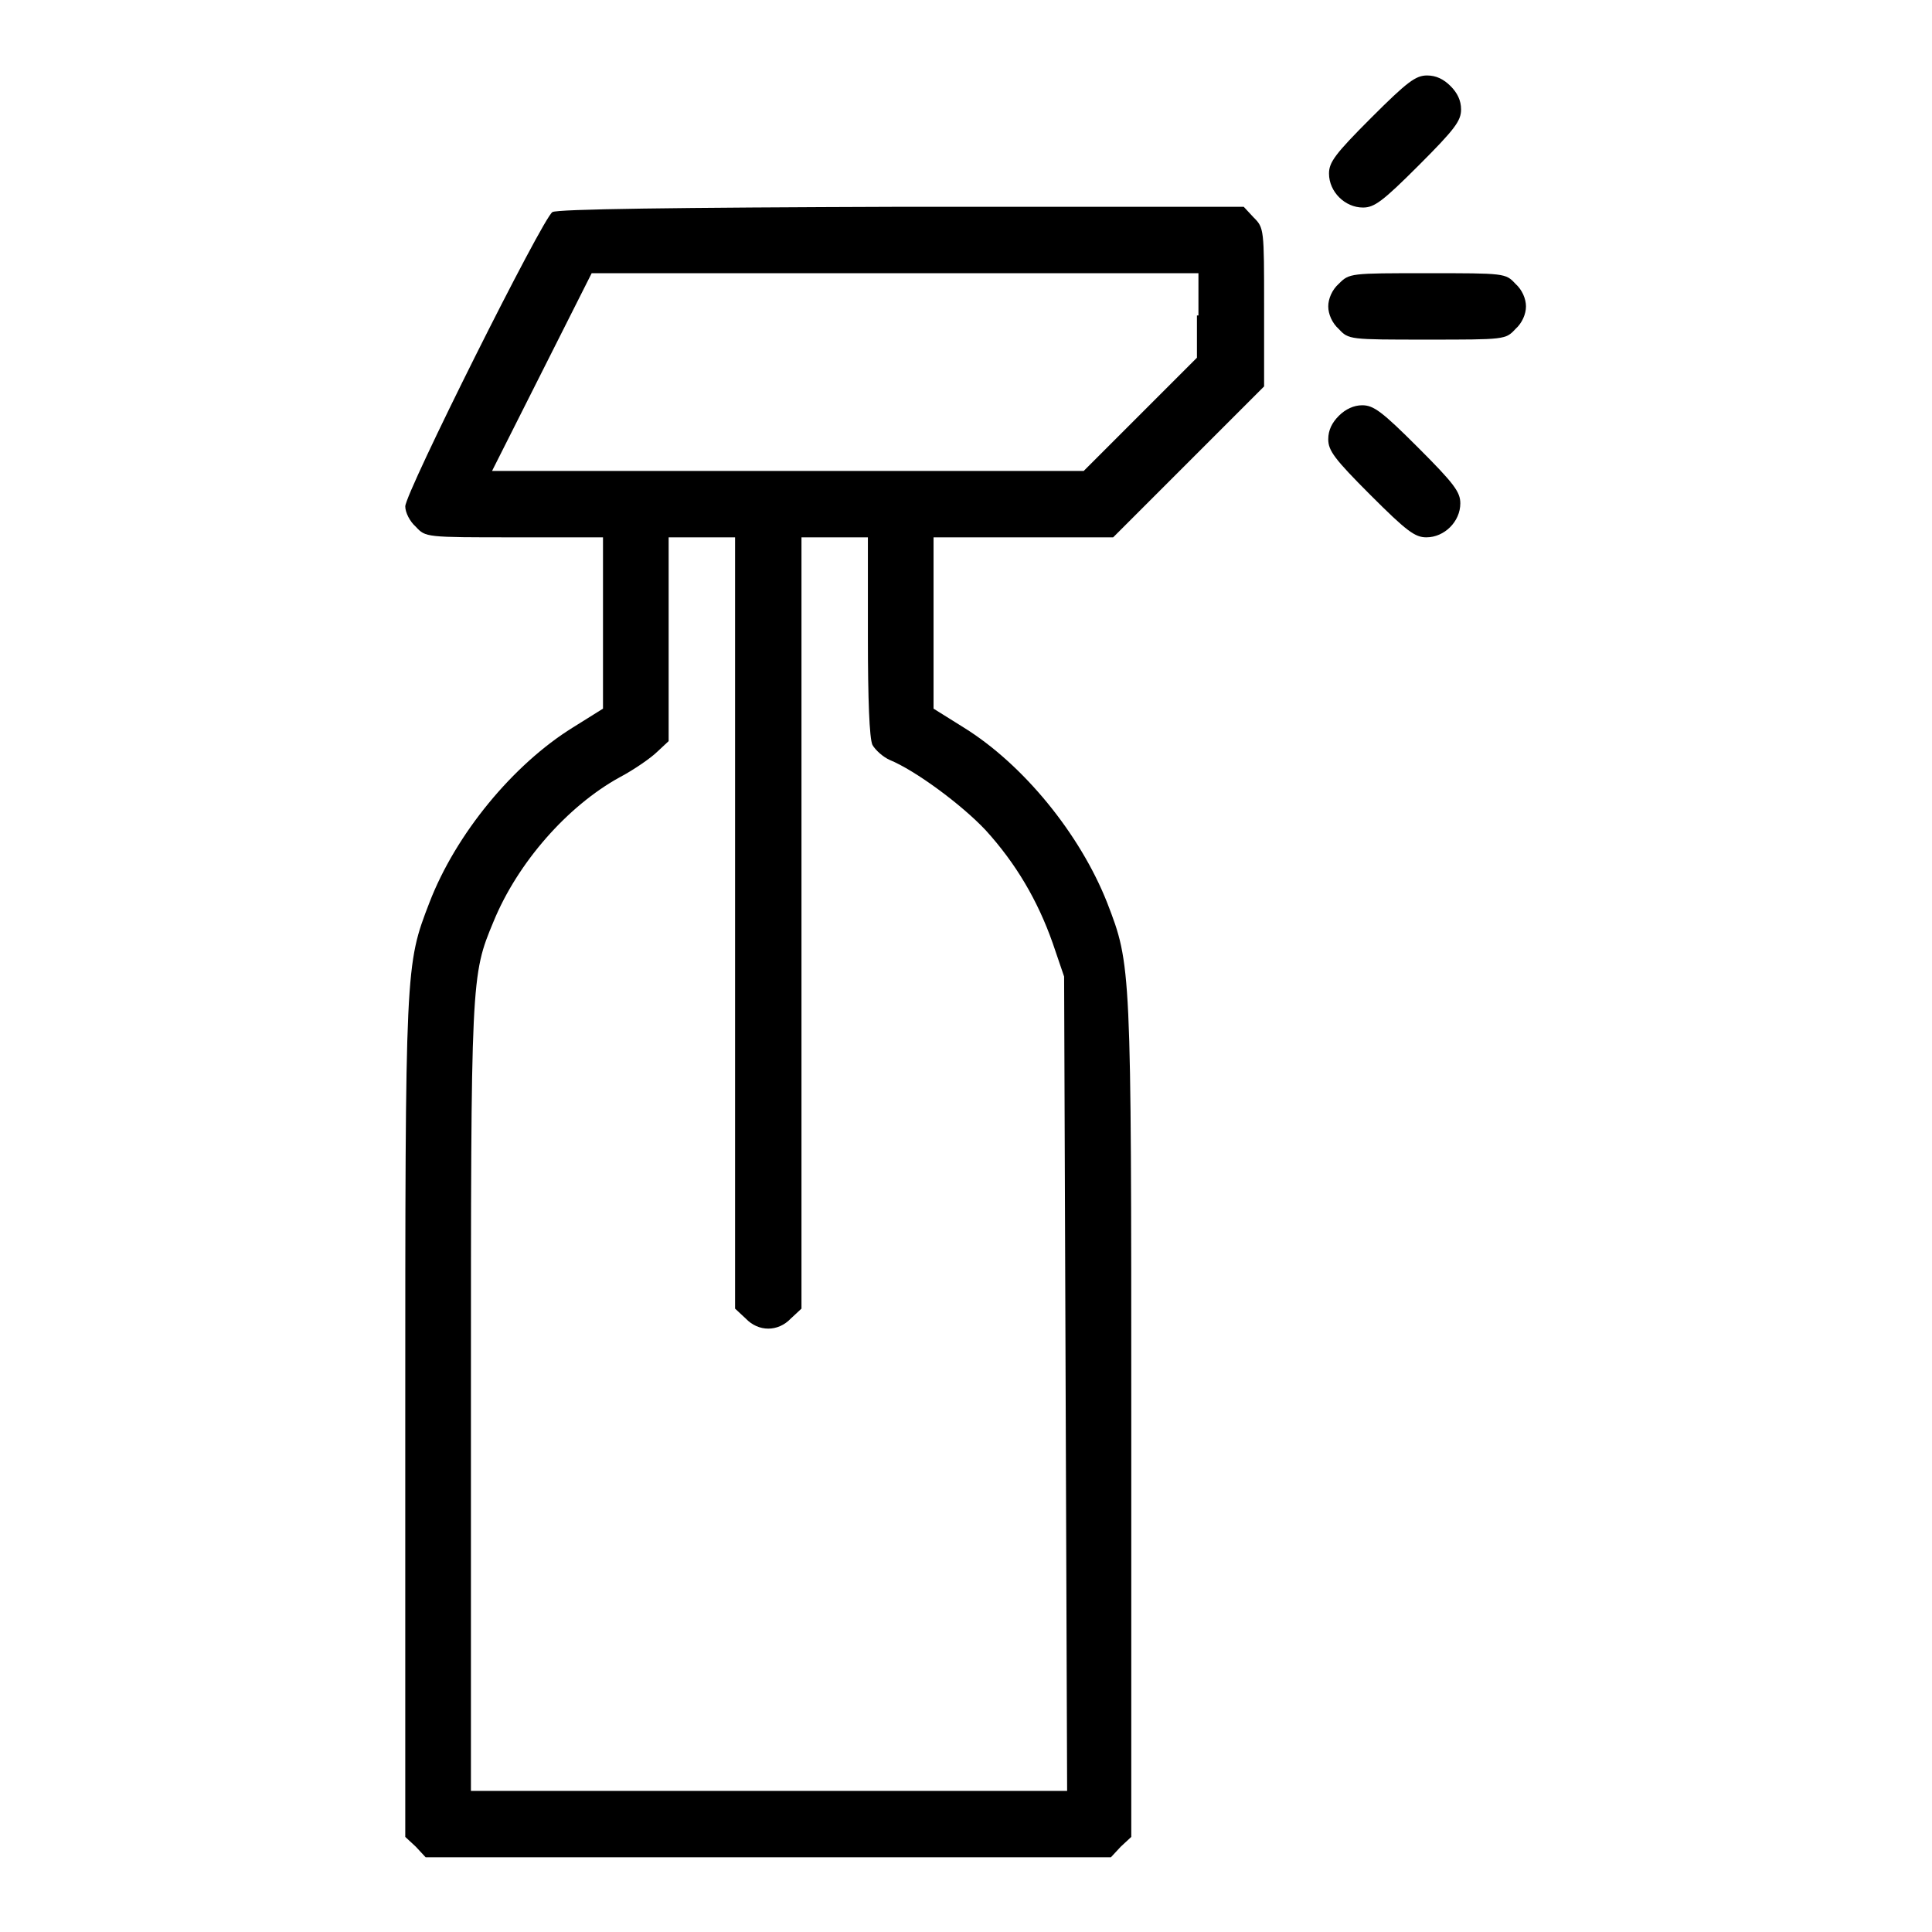<?xml version="1.0" encoding="utf-8"?>
<!-- Svg Vector Icons : http://www.onlinewebfonts.com/icon -->
<!DOCTYPE svg PUBLIC "-//W3C//DTD SVG 1.1//EN" "http://www.w3.org/Graphics/SVG/1.1/DTD/svg11.dtd">
<svg version="1.1" xmlns="http://www.w3.org/2000/svg" xmlns:xlink="http://www.w3.org/1999/xlink" x="0px" y="0px" viewBox="0 0 256 256" enable-background="new 0 0 256 256" xml:space="preserve">
<g><g><g><path fill="#000000" d="M181.7,15.6c-4.8,4.8-5.6,5.9-5.6,7.4c0,2.4,2.1,4.5,4.5,4.5c1.5,0,2.6-0.8,7.4-5.6c4.8-4.8,5.6-5.9,5.6-7.4c0-1.2-0.5-2.2-1.4-3.1c-0.9-0.9-1.9-1.4-3.1-1.4C187.6,10,186.5,10.8,181.7,15.6z"/><path fill="#000000" d="M73.2,28.1c-1.3,0.8-19.5,37.2-19.5,39c0,0.8,0.6,2,1.4,2.7c1.3,1.4,1.3,1.4,13.1,1.4h11.7v11.3v11.4l-4,2.5c-7.9,4.9-15.5,14.1-19,23.2c-3.2,8.3-3.2,8.3-3.2,68.7v55.1l1.4,1.3l1.3,1.4h45.4h45.4l1.3-1.4l1.4-1.3v-55.1c0-60.4,0-60.4-3.2-68.7c-3.6-9.1-11.1-18.3-19-23.2l-4-2.5V82.5V71.2h11.9h11.9l10-10l10-10V40.7c0-10.4,0-10.5-1.4-11.9l-1.3-1.4h-45.2C89.2,27.5,73.9,27.7,73.2,28.1z M158.6,41.8v5.6l-7.5,7.5l-7.5,7.5h-39.2H65.2l6.6-13.1l6.6-13.1h40.2h40.2V41.8z M97.4,122.3v51.1l1.4,1.3c1.7,1.8,4.3,1.8,6,0l1.4-1.3v-51.1V71.2h4.4h4.4v13.1c0,8.5,0.2,13.5,0.6,14.4c0.4,0.7,1.4,1.6,2.3,2c3.4,1.4,9.5,5.9,12.7,9.3c4,4.4,6.9,9.3,8.9,15l1.5,4.4l0.2,53.9l0.2,54h-39.4H62.4v-51.8c0-56.1,0-56.2,3-63.4c3.2-7.8,9.8-15.3,16.7-19.1c1.9-1,4.2-2.6,5-3.4l1.5-1.4V84.6V71.2H93h4.4L97.4,122.3L97.4,122.3z"/><path fill="#000000" d="M177.4,37.6c-0.9,0.8-1.4,2-1.4,3c0,1,0.5,2.2,1.4,3c1.3,1.4,1.4,1.4,11.7,1.4c10.3,0,10.4,0,11.7-1.4c0.9-0.8,1.4-2,1.4-3c0-1-0.5-2.2-1.4-3c-1.3-1.4-1.4-1.4-11.7-1.4C178.9,36.2,178.8,36.2,177.4,37.6z"/><path fill="#000000" d="M177.4,55.1c-0.9,0.9-1.4,1.9-1.4,3.1c0,1.5,0.8,2.6,5.6,7.4c4.8,4.8,5.9,5.6,7.4,5.6c2.4,0,4.5-2.1,4.5-4.5c0-1.5-0.8-2.6-5.6-7.4c-4.8-4.8-5.9-5.6-7.4-5.6C179.4,53.7,178.3,54.2,177.4,55.1z"/></g></g></g>
</svg>